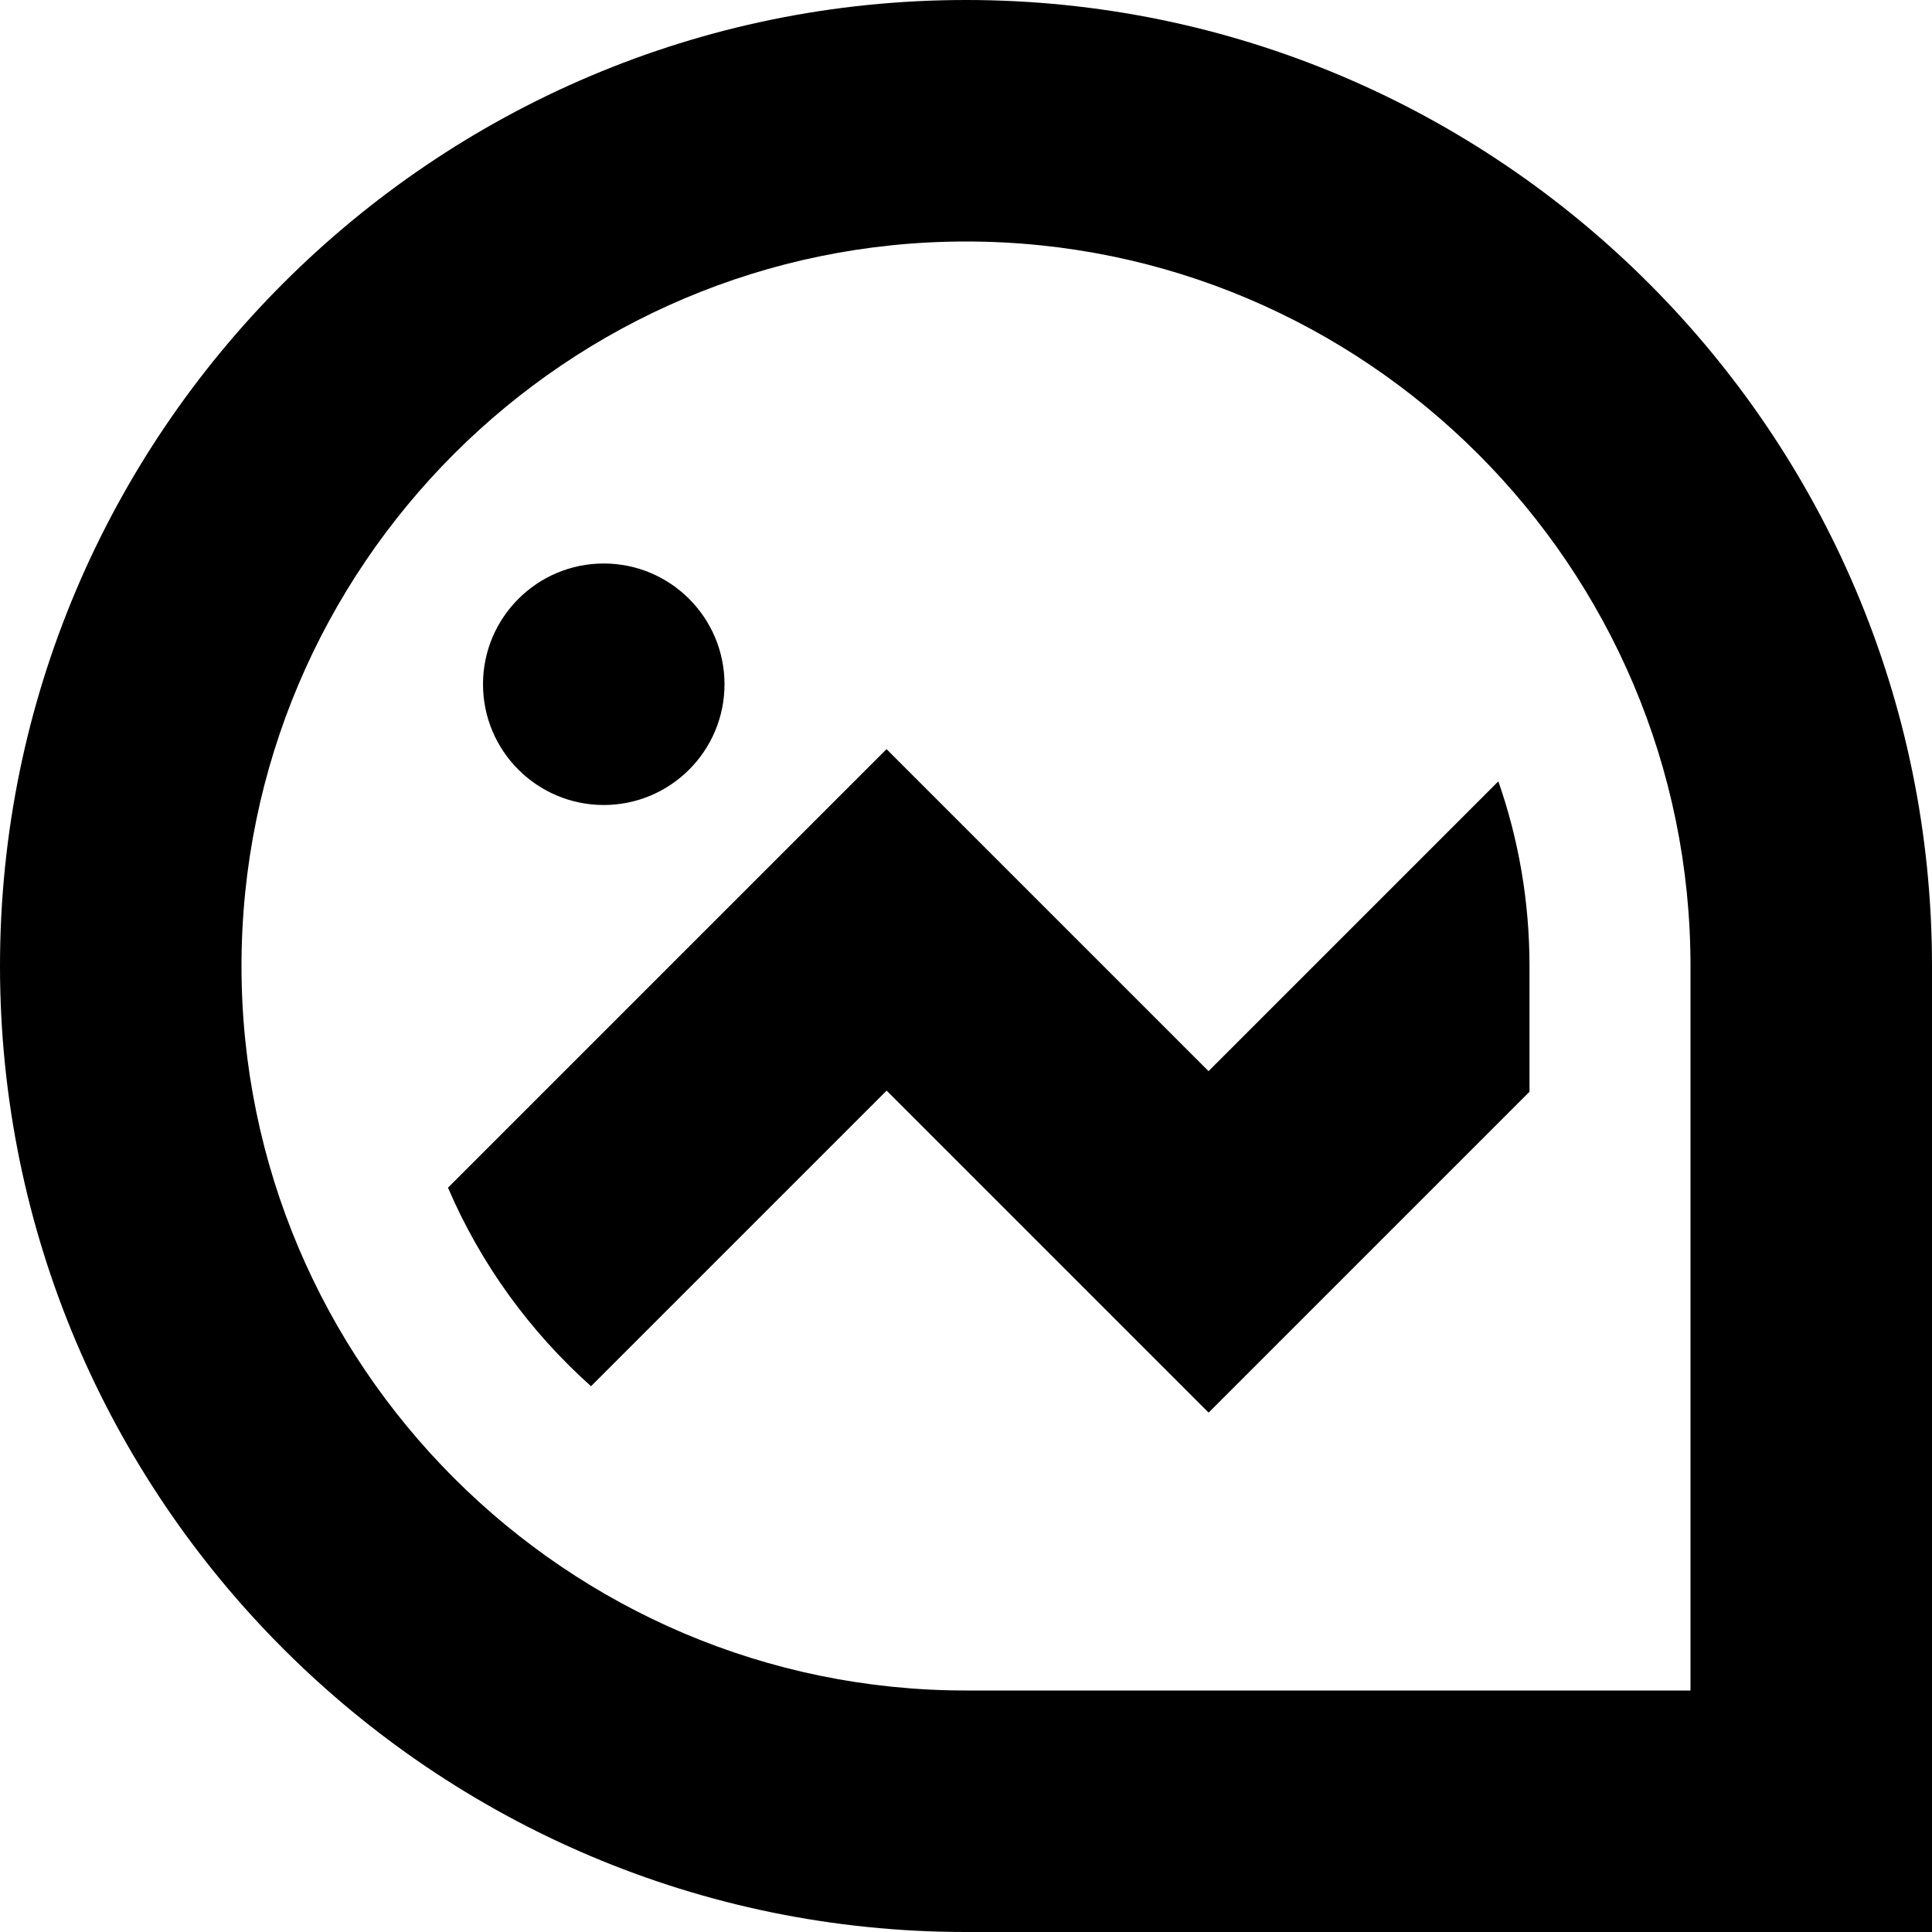 <?xml version="1.0" encoding="UTF-8"?>
<svg xmlns="http://www.w3.org/2000/svg" id="Layer_1" data-name="Layer 1" viewBox="0 0 24 24" width="512" height="512"><path d="M24,24H12C5.383,24,0,18.617,0,12S5.383,0,12,0s12,5.383,12,12v12ZM12,3C7.038,3,3,7.038,3,12s4.038,9,9,9h9V12c0-4.962-4.038-9-9-9ZM7.5,7c-.828,0-1.5,.672-1.5,1.5s.672,1.5,1.5,1.5,1.5-.672,1.5-1.5-.672-1.5-1.5-1.5Zm7.514,10.548l3.986-3.986v-1.562c0-.803-.136-1.575-.387-2.294l-3.6,3.6-4-4-5.448,5.448c.407,.948,1.018,1.788,1.777,2.466l3.672-3.672,4,4Z"/></svg>
